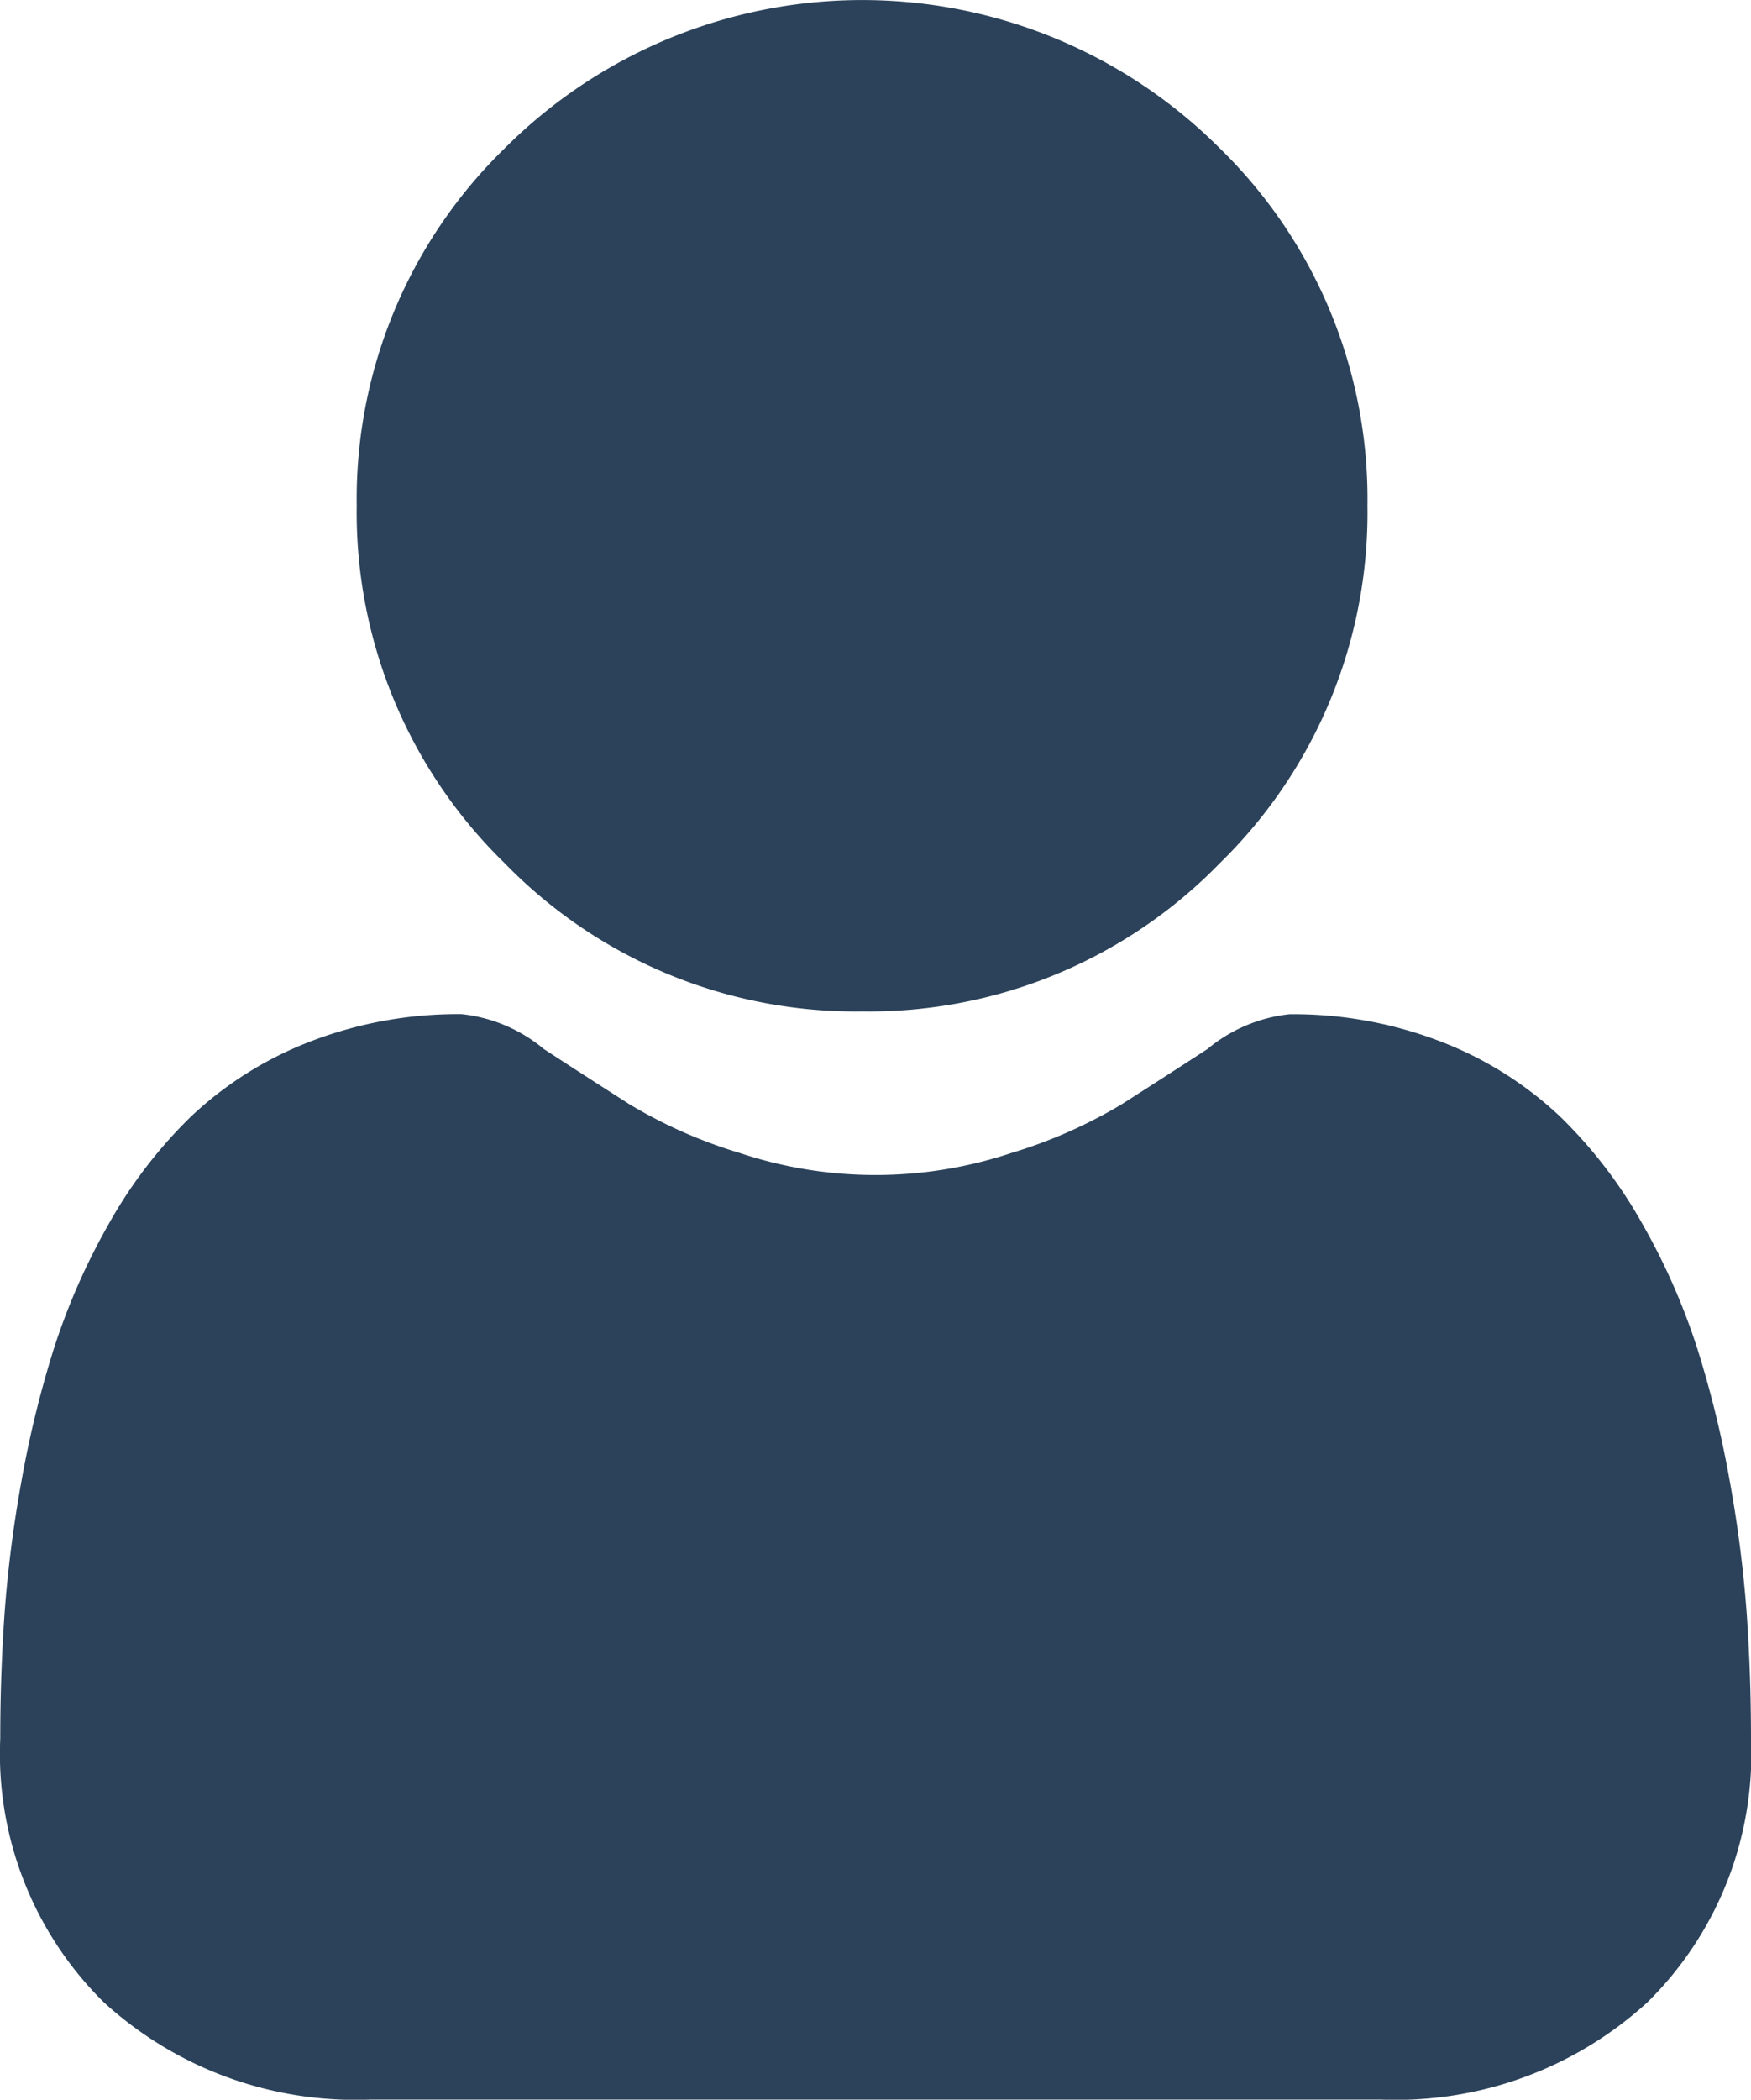 <svg id="icon-user" xmlns="http://www.w3.org/2000/svg" width="20.735" height="24.854" viewBox="0 0 20.735 24.854">
  <path id="Path_17287" data-name="Path 17287" d="M93.018,11.972a5.792,5.792,0,0,0,4.233-1.754A5.792,5.792,0,0,0,99,5.986,5.793,5.793,0,0,0,97.25,1.754a5.985,5.985,0,0,0-8.465,0,5.792,5.792,0,0,0-1.754,4.232,5.792,5.792,0,0,0,1.754,4.233A5.793,5.793,0,0,0,93.018,11.972Zm0,0" transform="translate(-82.807 0)" fill="#2b425a"/>
  <path id="Path_17288" data-name="Path 17288" d="M20.685,254.422a14.787,14.787,0,0,0-.2-1.57,12.373,12.373,0,0,0-.386-1.579,7.8,7.8,0,0,0-.649-1.473,5.557,5.557,0,0,0-.979-1.276,4.316,4.316,0,0,0-1.406-.883,4.86,4.86,0,0,0-1.795-.325,1.822,1.822,0,0,0-.973.413c-.292.19-.633.41-1.014.653a5.807,5.807,0,0,1-1.311.578,5.092,5.092,0,0,1-3.208,0,5.793,5.793,0,0,1-1.31-.578c-.377-.241-.718-.461-1.014-.654a1.819,1.819,0,0,0-.973-.413,4.853,4.853,0,0,0-1.795.325,4.312,4.312,0,0,0-1.406.883,5.557,5.557,0,0,0-.978,1.275,7.814,7.814,0,0,0-.649,1.473,12.4,12.4,0,0,0-.386,1.579,14.734,14.734,0,0,0-.2,1.571c-.033.476-.05.969-.05,1.468a4.127,4.127,0,0,0,1.226,3.122,4.412,4.412,0,0,0,3.158,1.152H16.351a4.411,4.411,0,0,0,3.158-1.152,4.125,4.125,0,0,0,1.226-3.122c0-.5-.017-.995-.05-1.468Zm0,0" transform="translate(0 -235.311)" fill="#2b425a"/>
</svg>
